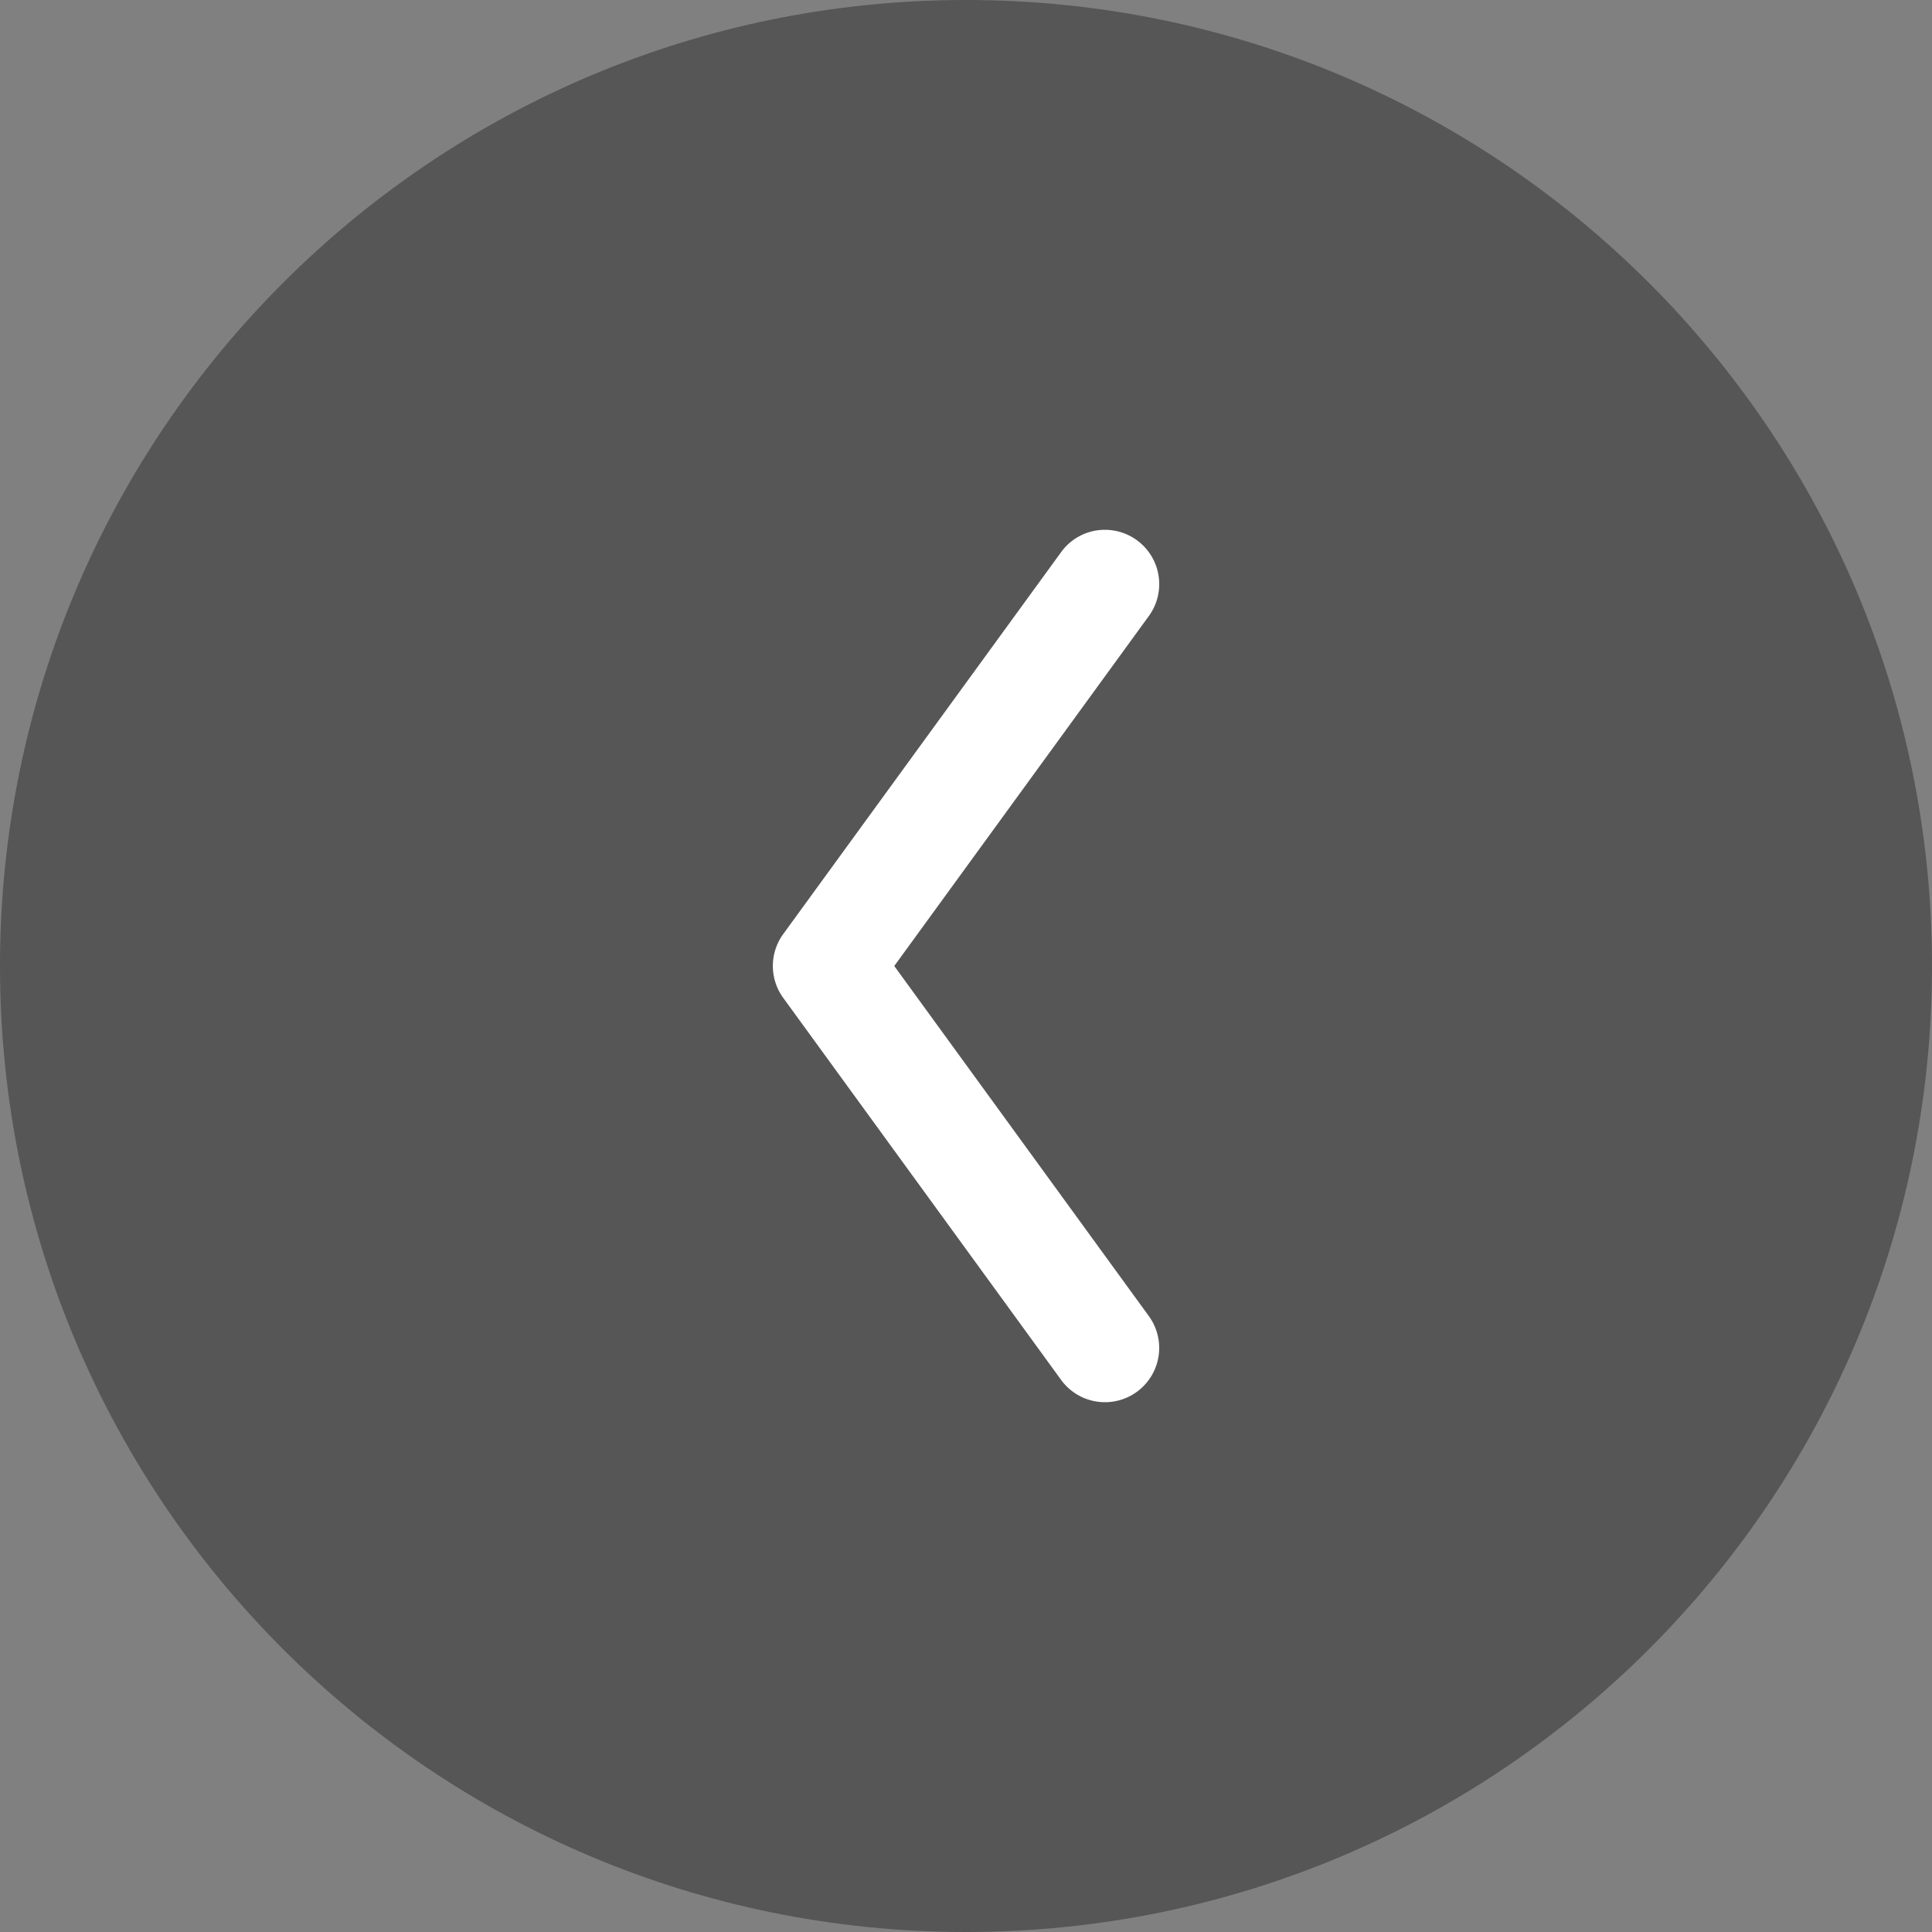 <svg xmlns="http://www.w3.org/2000/svg" width="30" height="30" viewBox="0, 0, 30, 30"><rect x="0" y="0" width="30" height="30" fill="#808080" stroke="none"/><path d="M30 15c0 8.284-6.716 15-15 15-8.284 0-15-6.716-15-15C0 6.716 6.716 0 15 0c8.284 0 15 6.716 15 15z" fill="#2C2C2C" opacity=".5"/><path d="M17.158 8.227a.843.843 0 0 1 .681 1.339L13.886 15l3.953 5.436a.842.842 0 1 1-1.363.99l-4.314-5.931a.842.842 0 0 1 0-.991l4.314-5.929a.837.837 0 0 1 .682-.348z" fill="#FFF"/></svg>